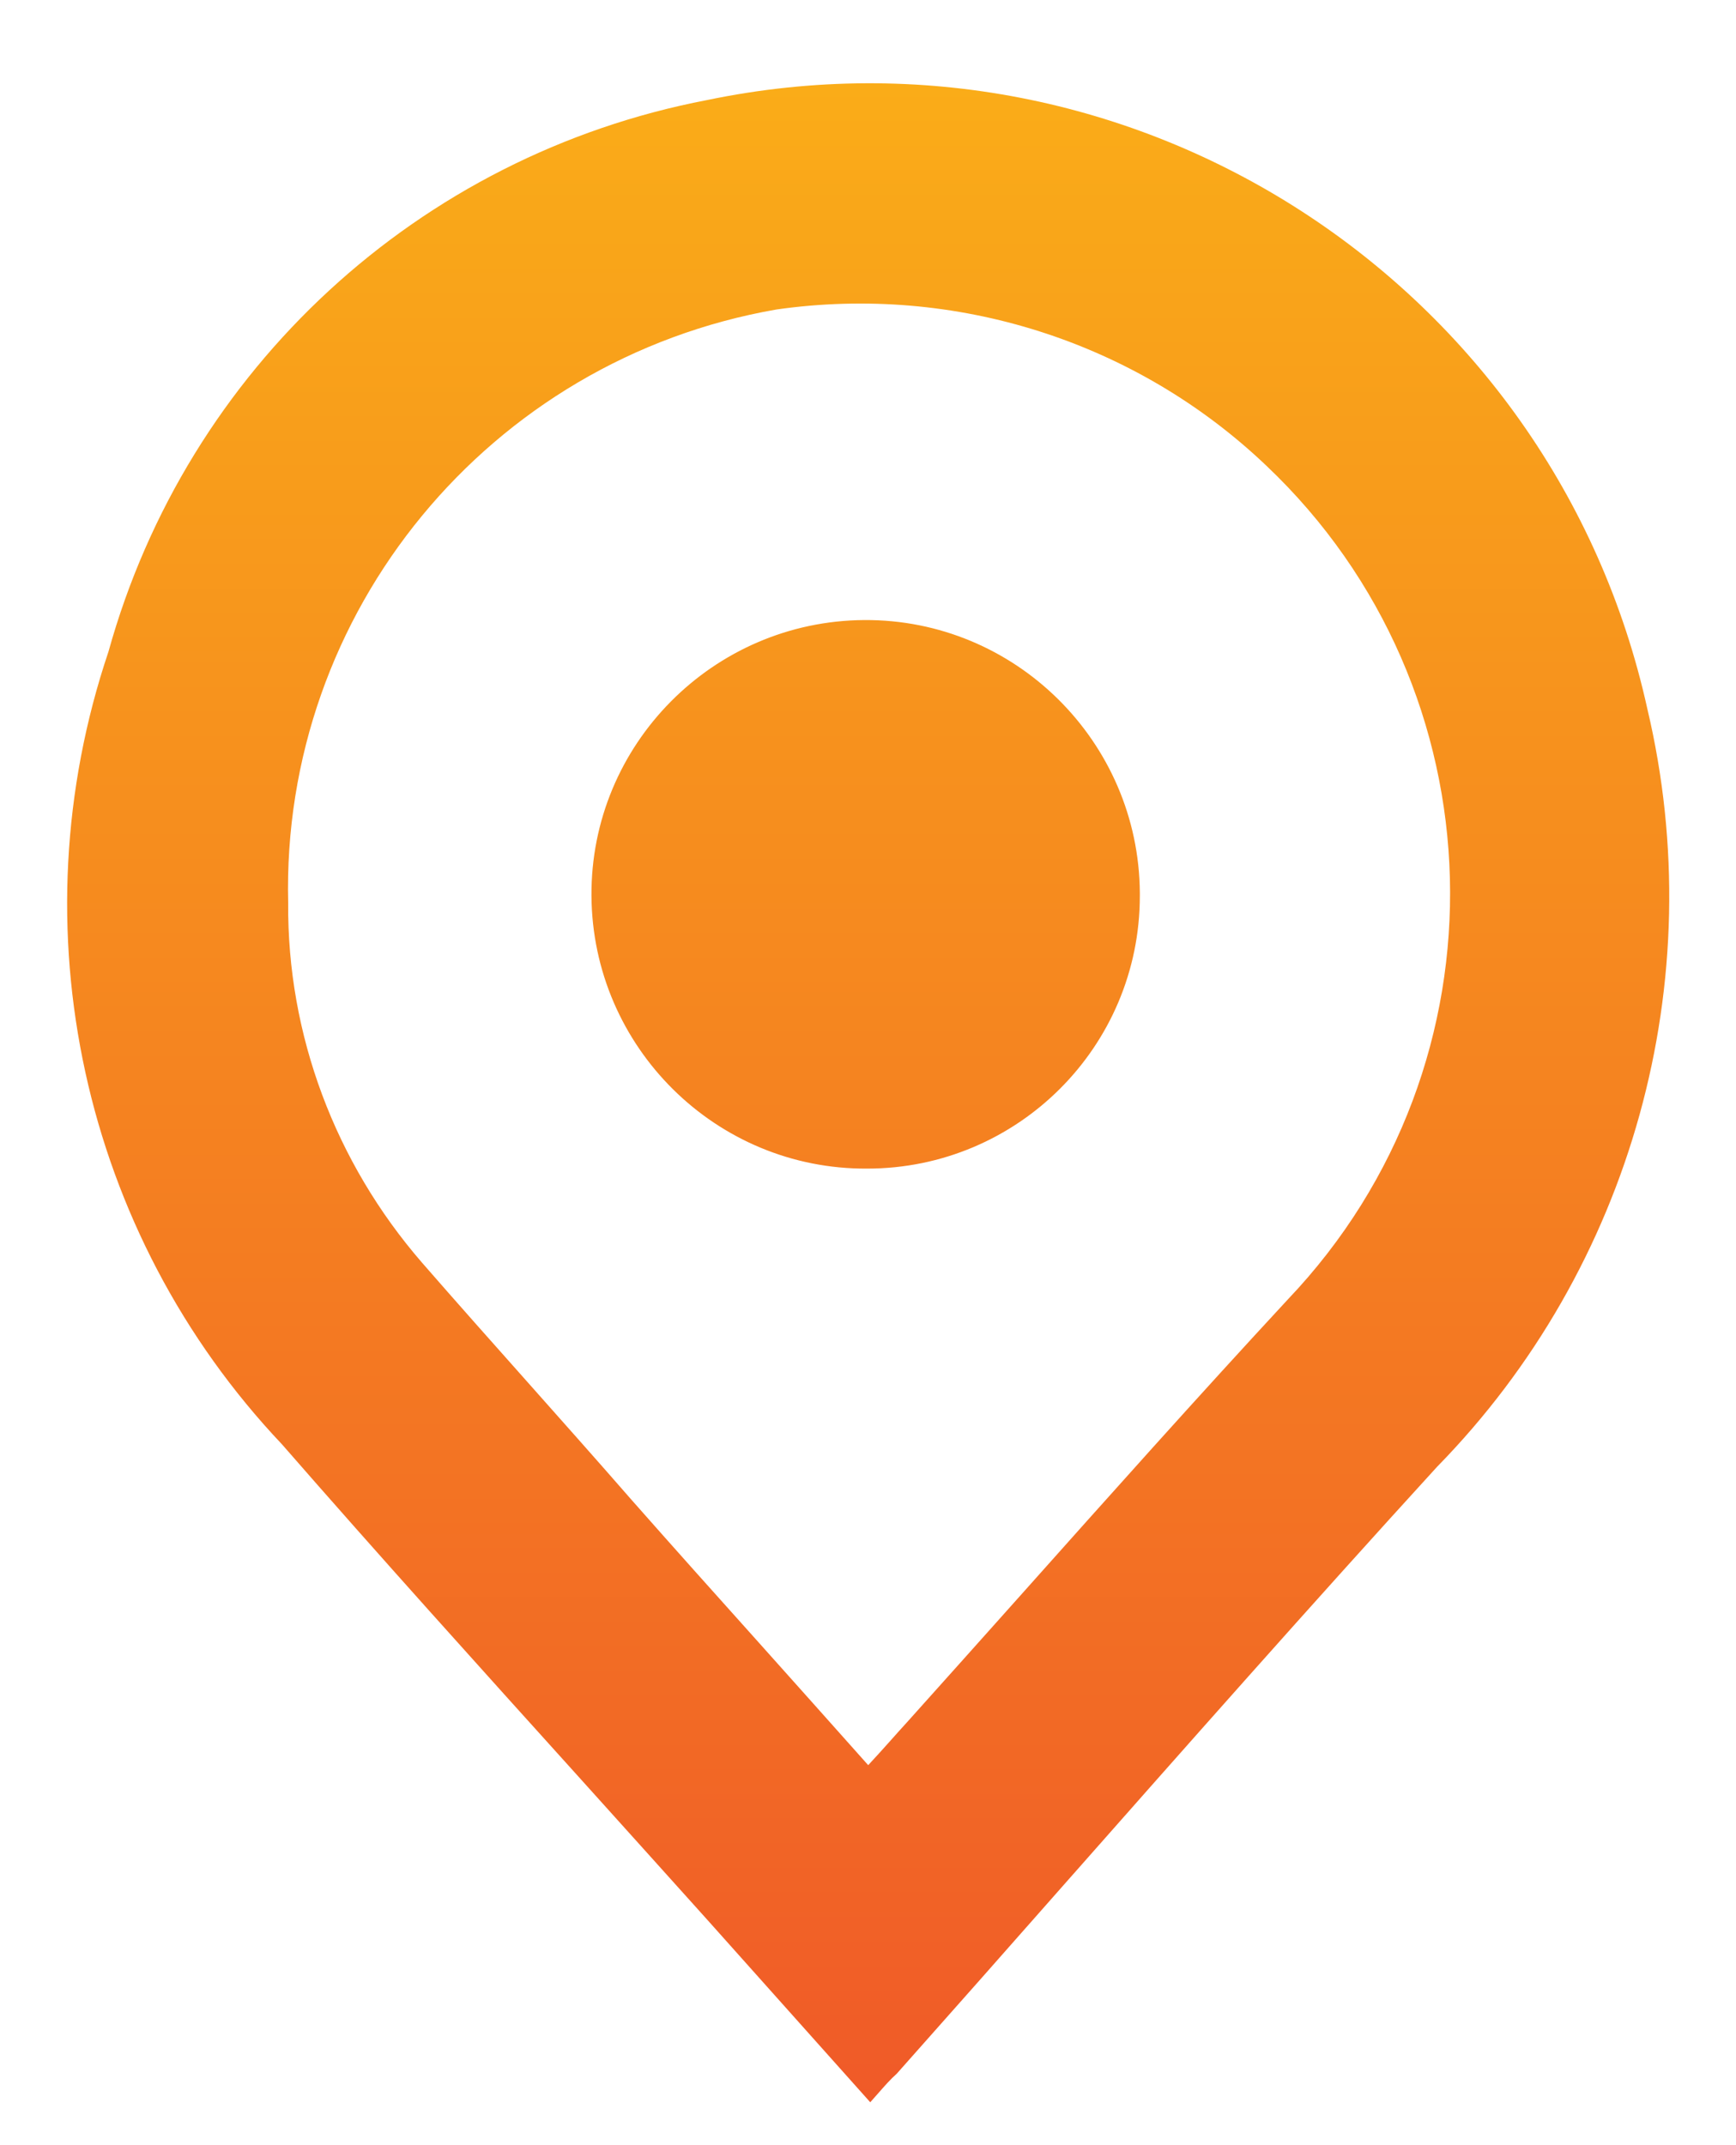 <svg width="17" height="21" viewBox="0 0 17 21" fill="none" xmlns="http://www.w3.org/2000/svg">
<path fill-rule="evenodd" clip-rule="evenodd" d="M6.932 18.8L8.522 20.58C8.552 20.547 8.58 20.515 8.606 20.485C8.666 20.417 8.719 20.356 8.782 20.3C9.321 19.694 9.858 19.086 10.395 18.477C11.612 17.099 12.83 15.72 14.072 14.36C15.982 12.41 16.762 9.6 16.132 6.94C15.212 2.77 11.102 0.11 6.922 0.98C4.102 1.52 1.832 3.61 1.062 6.38C0.152 9.08 0.802 12.07 2.762 14.14C3.718 15.236 4.694 16.317 5.669 17.397C6.09 17.865 6.512 18.332 6.932 18.8ZM8.729 17.03C8.66 17.107 8.587 17.189 8.502 17.28C8.142 16.875 7.787 16.479 7.435 16.085C7.013 15.615 6.596 15.149 6.182 14.68C5.842 14.29 5.499 13.905 5.157 13.52C4.814 13.135 4.472 12.75 4.132 12.36C3.282 11.38 2.812 10.13 2.822 8.84C2.752 5.99 4.792 3.52 7.602 3.03C9.352 2.78 11.122 3.34 12.402 4.56C14.712 6.75 14.812 10.41 12.612 12.72C11.727 13.675 10.857 14.65 9.988 15.624C9.619 16.037 9.251 16.449 8.882 16.86C8.83 16.916 8.781 16.972 8.729 17.03ZM5.792 8.77C5.802 10.25 7.012 11.45 8.492 11.44C9.962 11.44 11.162 10.25 11.162 8.77V8.74C11.152 7.26 9.942 6.06 8.462 6.07C6.982 6.08 5.782 7.29 5.792 8.77Z" fill="url(#paint0_linear)"/>
<defs>
<linearGradient id="paint0_linear" x1="8.502" y1="0.815" x2="8.502" y2="20.58" gradientUnits="userSpaceOnUse">
<stop stop-color="#FAAC18"/>
<stop offset="1" stop-color="#F05A28"/>
</linearGradient>
</defs>
</svg>
